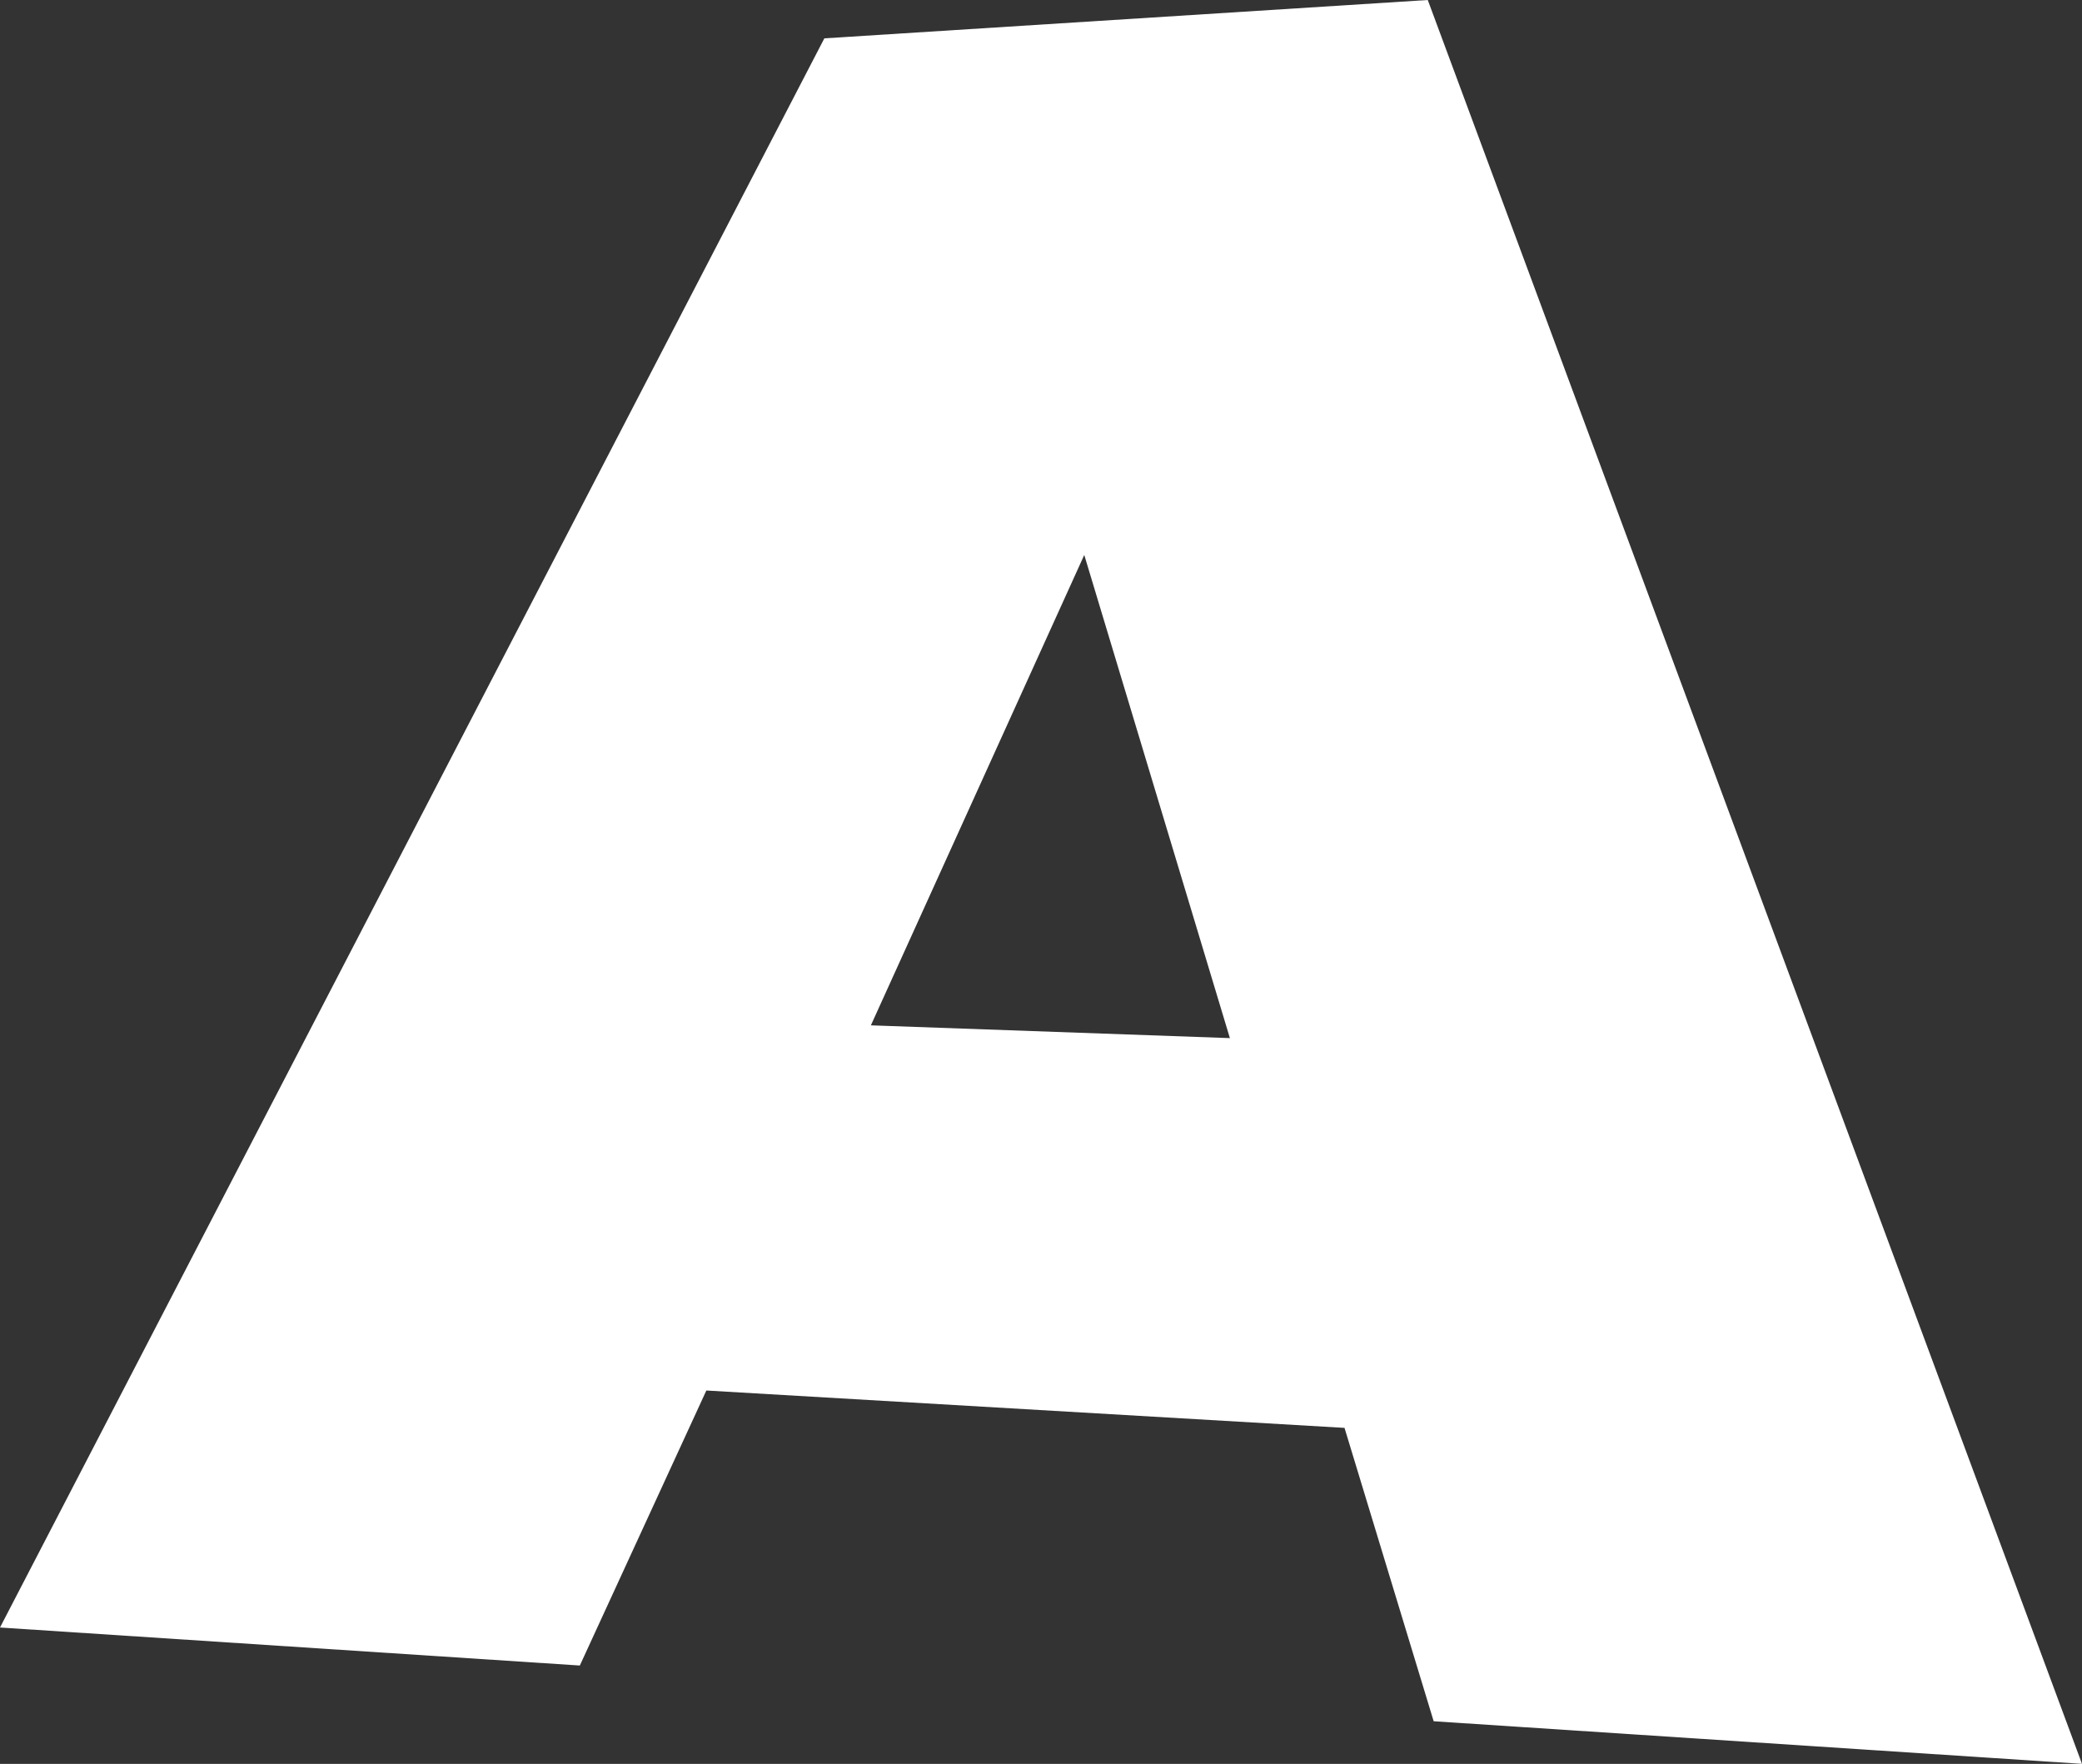 <?xml version="1.0" encoding="UTF-8"?>
<svg id="_レイヤー_2" data-name="レイヤー 2" xmlns="http://www.w3.org/2000/svg" viewBox="0 0 63.52 53.81">
  <rect x="0" y="0" width="63.52" height="53.81" fill="#333333" stroke="none"/>
  <defs>
    <style>
      .cls-1 {
        fill: #fff;
      }
    </style>
  </defs>
  <g id="rogoB">
    <path class="cls-1" d="M21.55,42.42l-3.86,8.39-17.69-1.16L25.15,1.17l18.41-1.17,19.96,53.81-19.78-1.3-2.72-8.95-19.47-1.14ZM37.52,31.66l-4.44-14.73-6.51,14.35,10.96.39Z"/>
  </g>
</svg>